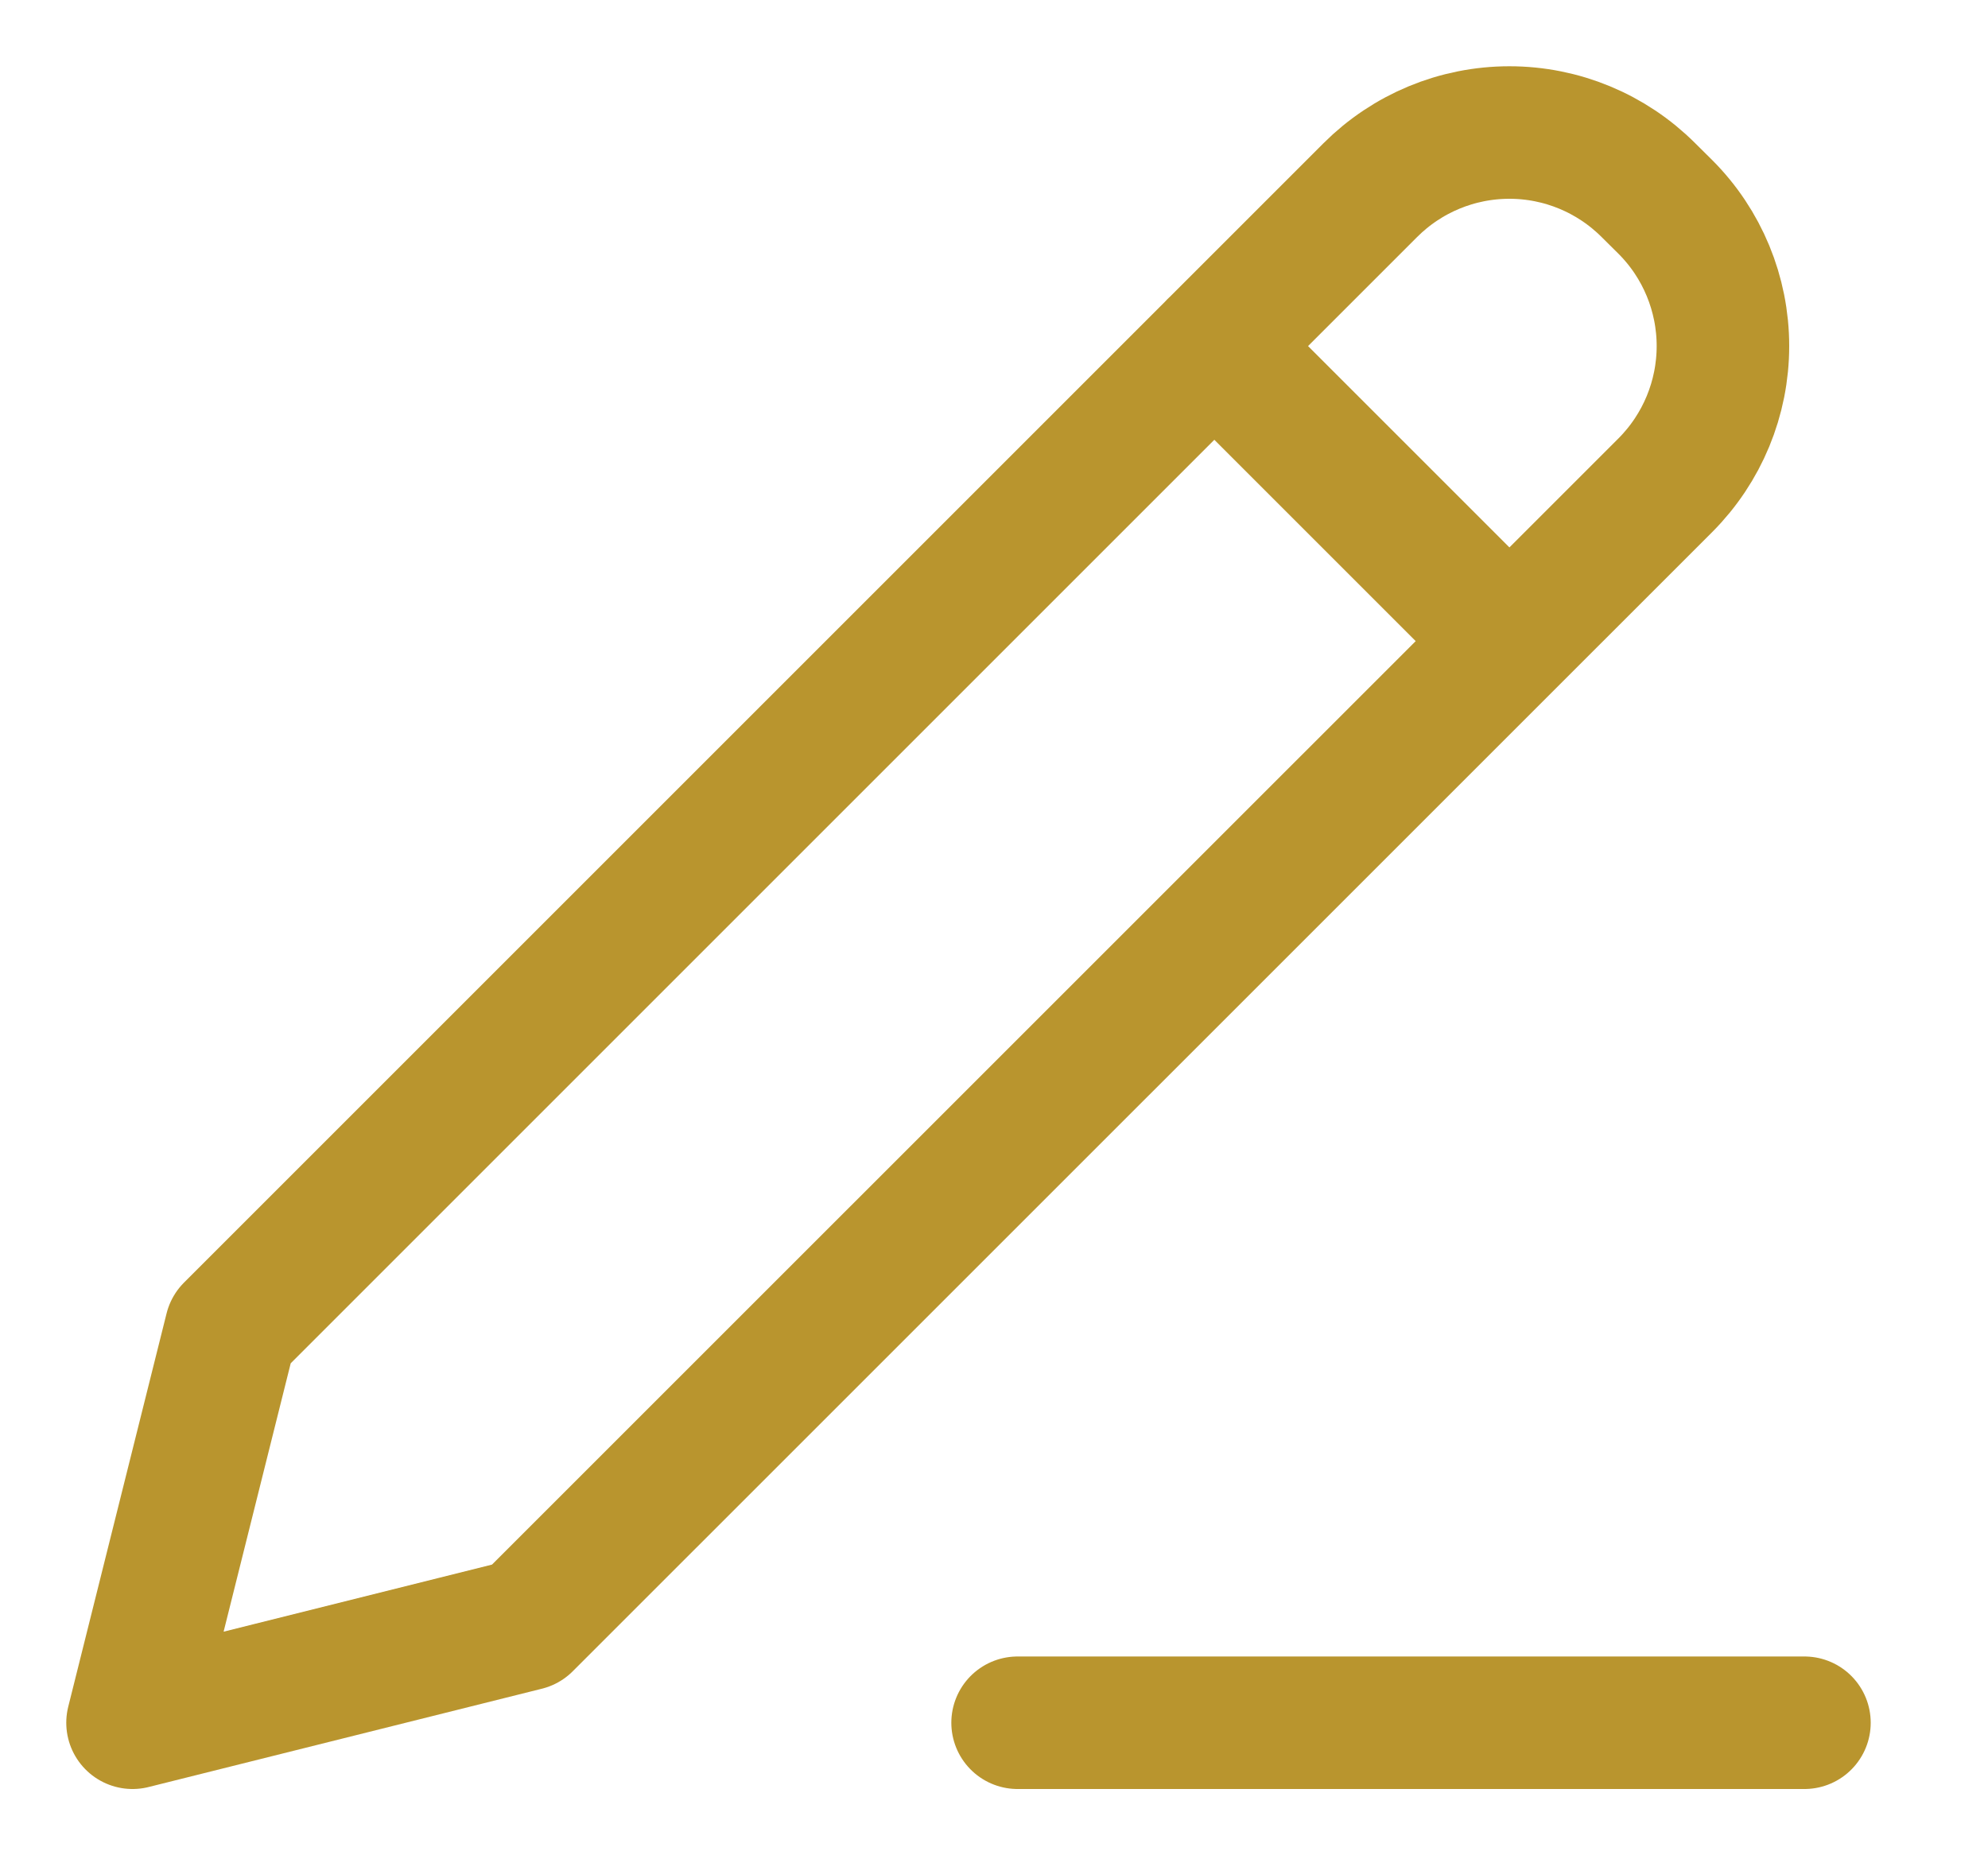 <svg width="15" height="14" viewBox="0 0 15 14" fill="none" xmlns="http://www.w3.org/2000/svg">
<path d="M9.162 2.611L11.389 4.838M7.678 13H13.615M1.742 10.032L1 13L3.968 12.258L12.566 3.661C12.844 3.382 13 3.005 13 2.611C13 2.218 12.844 1.84 12.566 1.562L12.438 1.435C12.159 1.156 11.782 1 11.389 1C10.995 1 10.618 1.156 10.339 1.435L1.742 10.032Z" stroke="#B9952E" stroke-linecap="round" stroke-linejoin="round"/>
</svg>
